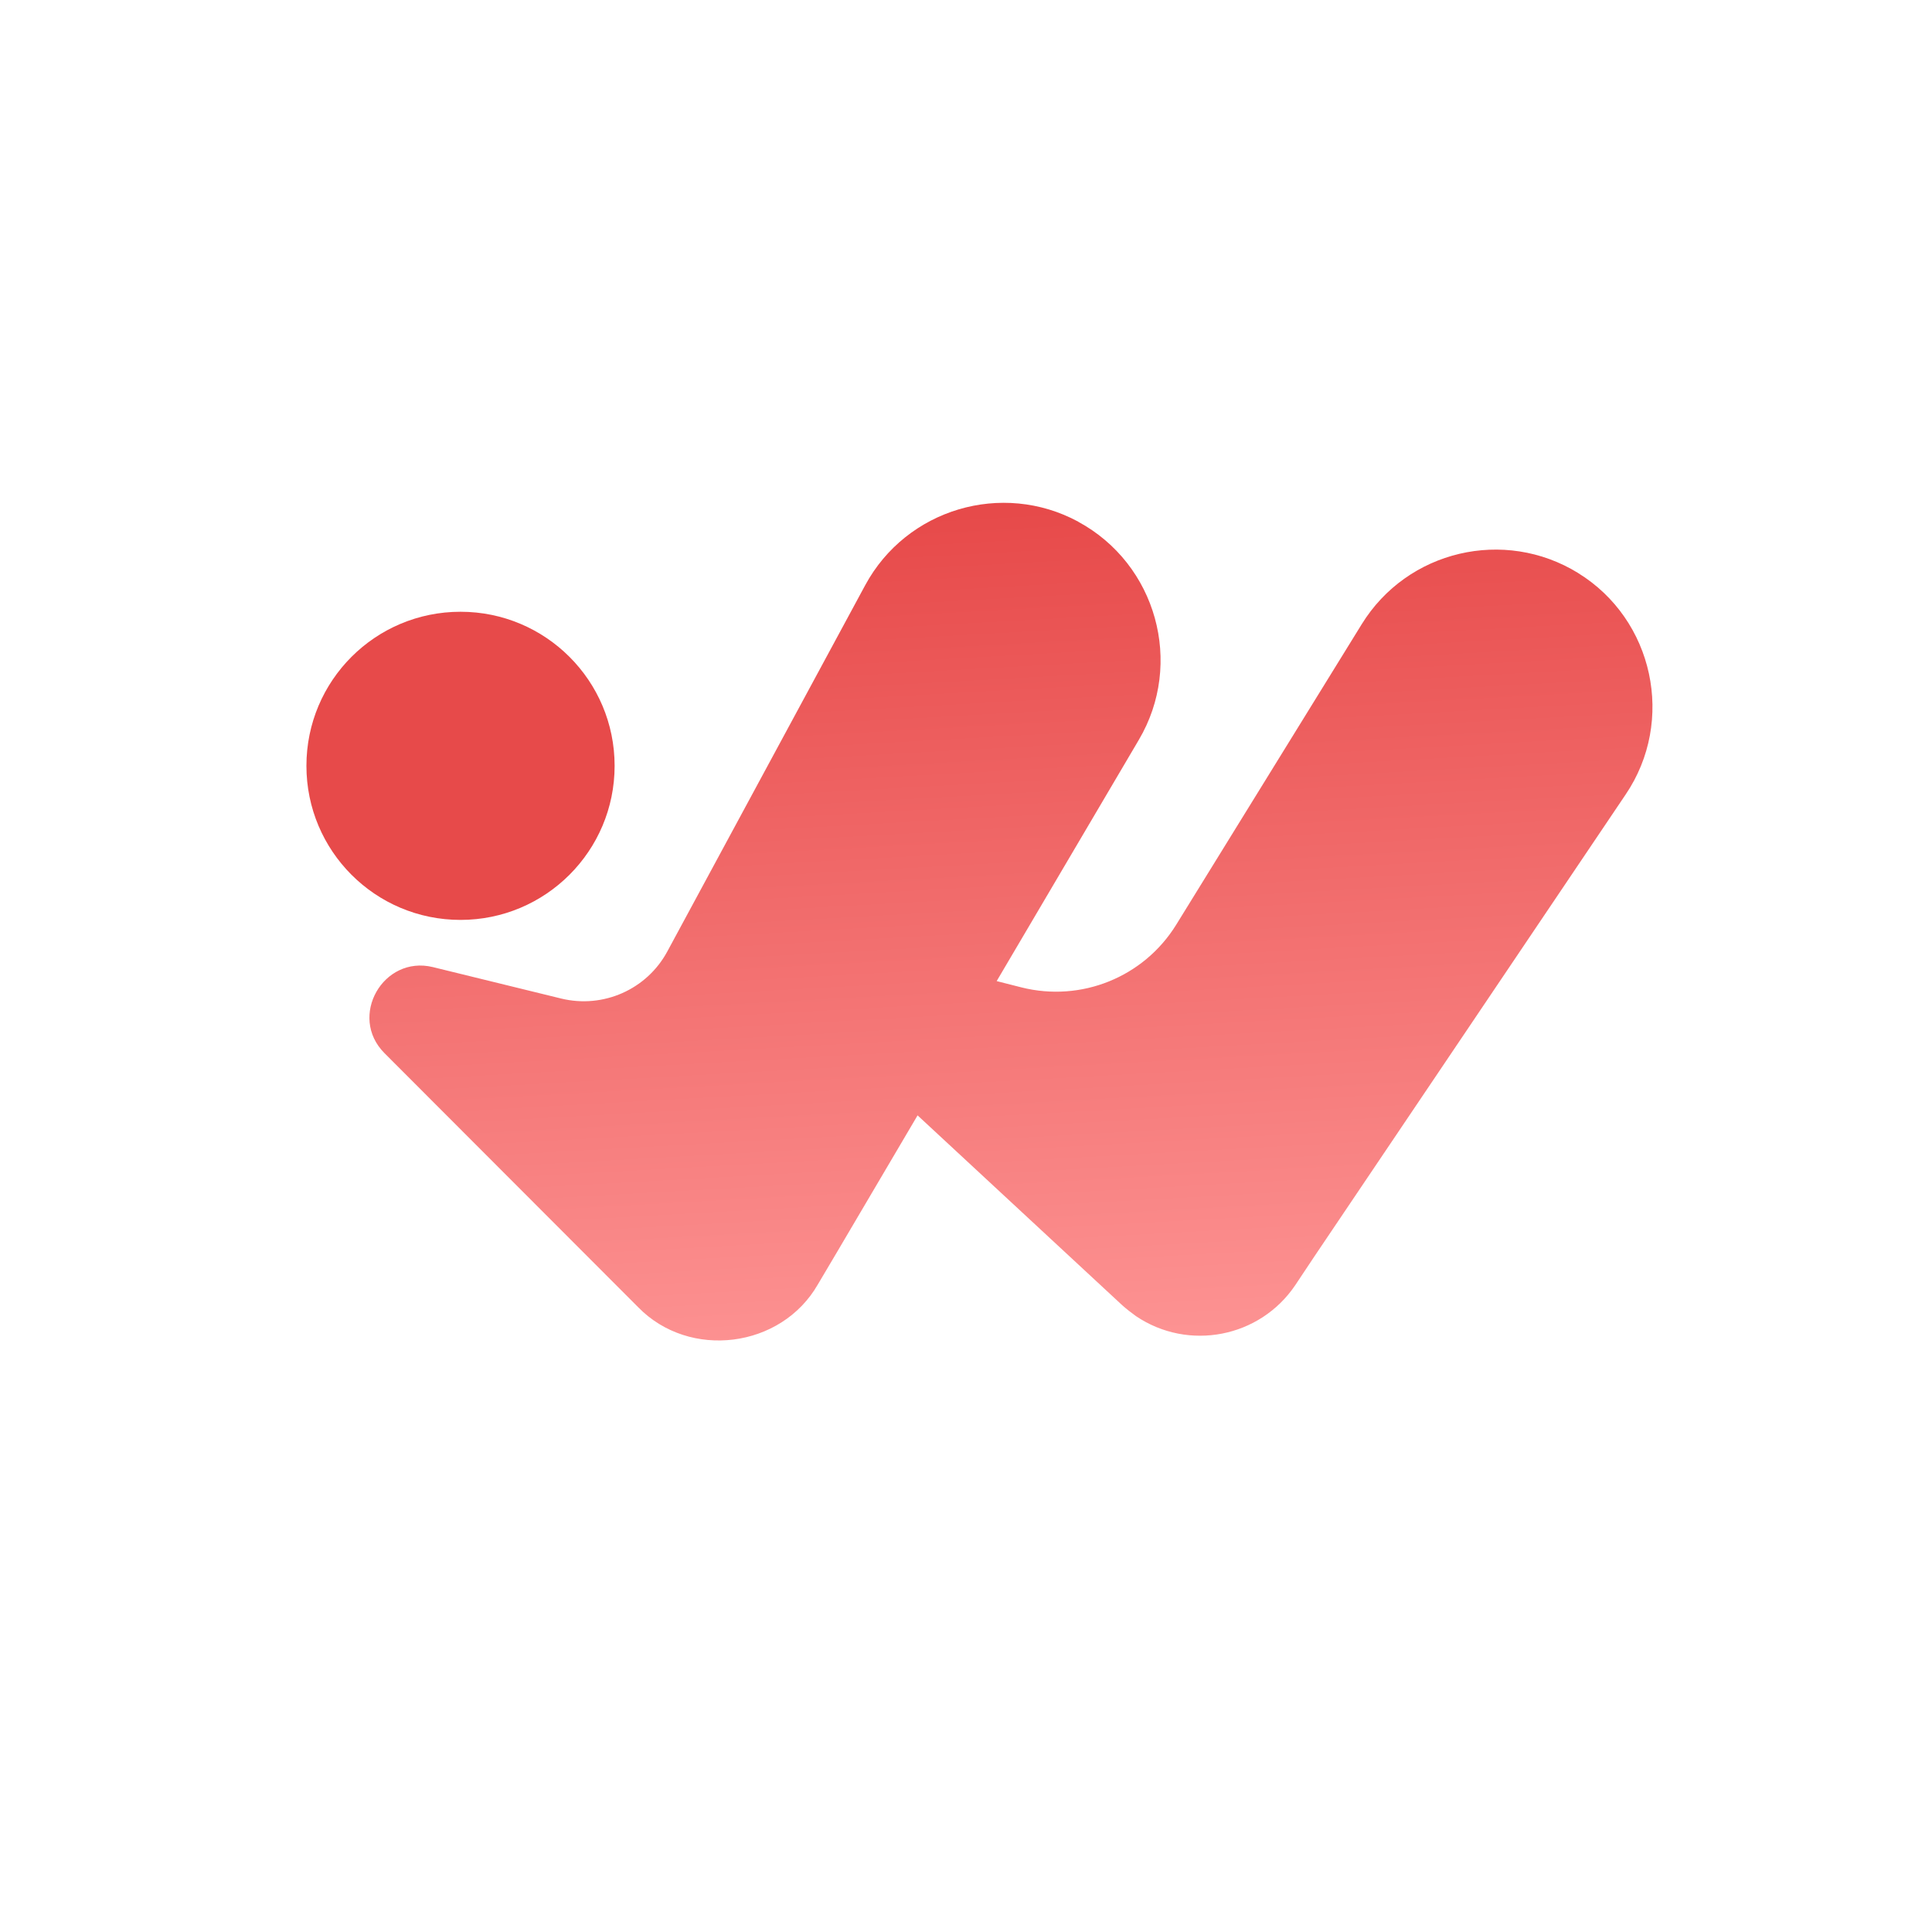 <?xml version="1.0" encoding="UTF-8"?>
<svg xmlns="http://www.w3.org/2000/svg" xmlns:xlink="http://www.w3.org/1999/xlink" width="48px" height="48px" viewBox="0 0 48 48" version="1.1">
<defs>
<linearGradient id="linear0" gradientUnits="userSpaceOnUse" x1="214.1" y1="-67.22" x2="203.69" y2="121.03" gradientTransform="matrix(0.121,0,0,-0.121,0,27.384)">
<stop offset="0" style="stop-color:rgb(100%,60.392%,60.392%);stop-opacity:1;"/>
<stop offset="1" style="stop-color:rgb(90.588%,29.02%,29.02%);stop-opacity:1;"/>
</linearGradient>
</defs>
<g id="surface1">
<path style=" stroke:none;fill-rule:nonzero;fill:url(#linear0);" d="M 21.496 14.539 C 22.52 12.645 24.895 11.938 26.789 12.961 L 26.785 12.961 C 28.73 14.012 29.418 16.48 28.293 18.383 L 24.762 24.375 C 24.961 24.426 25.168 24.48 25.375 24.531 C 26.863 24.906 28.414 24.277 29.219 22.98 L 33.832 15.508 C 34.965 13.672 37.375 13.105 39.211 14.238 L 39.203 14.234 C 41.086 15.391 41.629 17.91 40.387 19.742 L 32.664 31.203 L 32.18 31.93 C 31.301 33.234 29.527 33.578 28.223 32.699 C 28.109 32.617 27.984 32.52 27.879 32.426 L 22.797 27.711 L 20.801 31.098 L 20.32 31.91 C 19.41 33.5 17.129 33.785 15.855 32.477 L 9.551 26.164 C 8.645 25.254 9.523 23.727 10.754 24.027 C 10.754 24.027 12.219 24.387 13.945 24.809 C 14.988 25.062 16.07 24.582 16.578 23.641 Z M 21.496 14.539 "/>
<path style=" stroke:none;fill-rule:nonzero;fill:rgb(90.588%,29.02%,29.02%);fill-opacity:1;" d="M 11.441 22.855 C 13.555 22.855 15.27 21.141 15.27 19.027 C 15.27 16.91 13.555 15.199 11.441 15.199 C 9.324 15.199 7.613 16.91 7.613 19.027 C 7.613 21.141 9.324 22.855 11.441 22.855 Z M 11.441 22.855 "/>
</g>
</svg>
